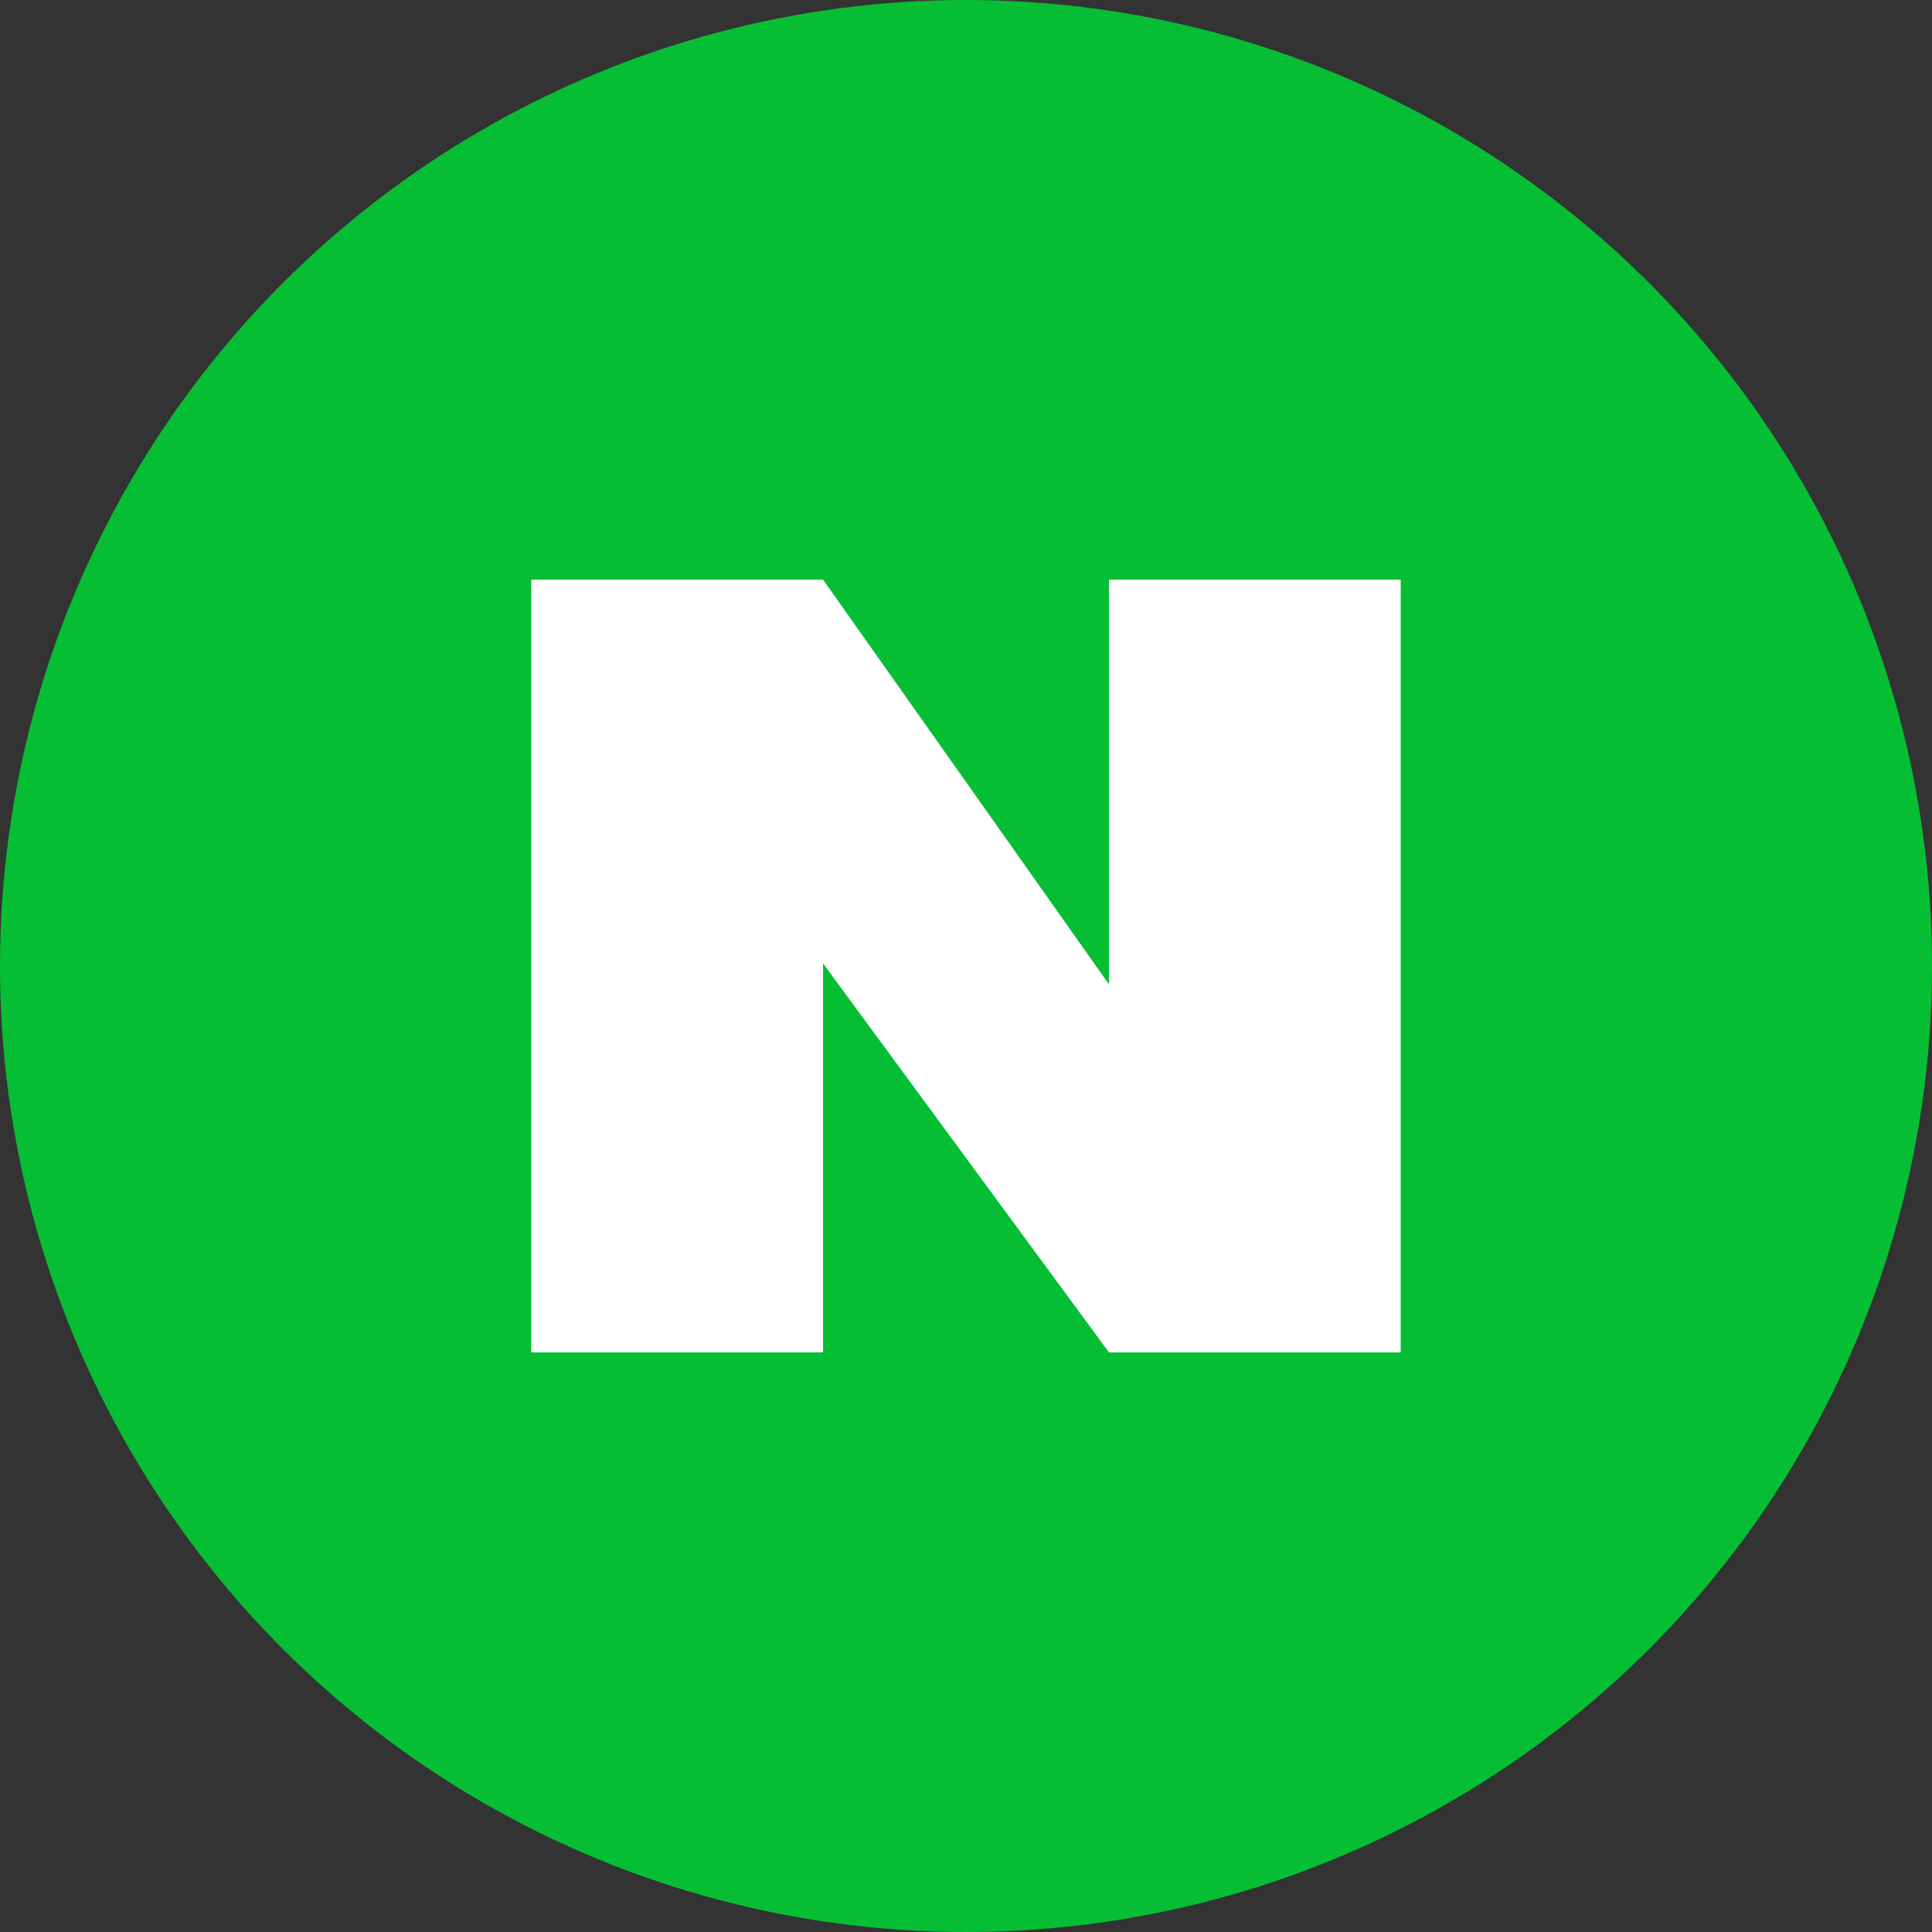 <svg width="50" height="50" viewBox="0 0 50 50" fill="none" xmlns="http://www.w3.org/2000/svg">
<rect x="0" y="0" width="50" height="50" fill="#333333" stroke="none"/>
<circle cx="25" cy="25" r="25" fill="#06BE34"/>
<path d="M36.25 15V35H28.7L21.3 24.933V35H13.75V15H21.3L28.7 25.475V15H36.25Z" fill="white"/>
</svg>

